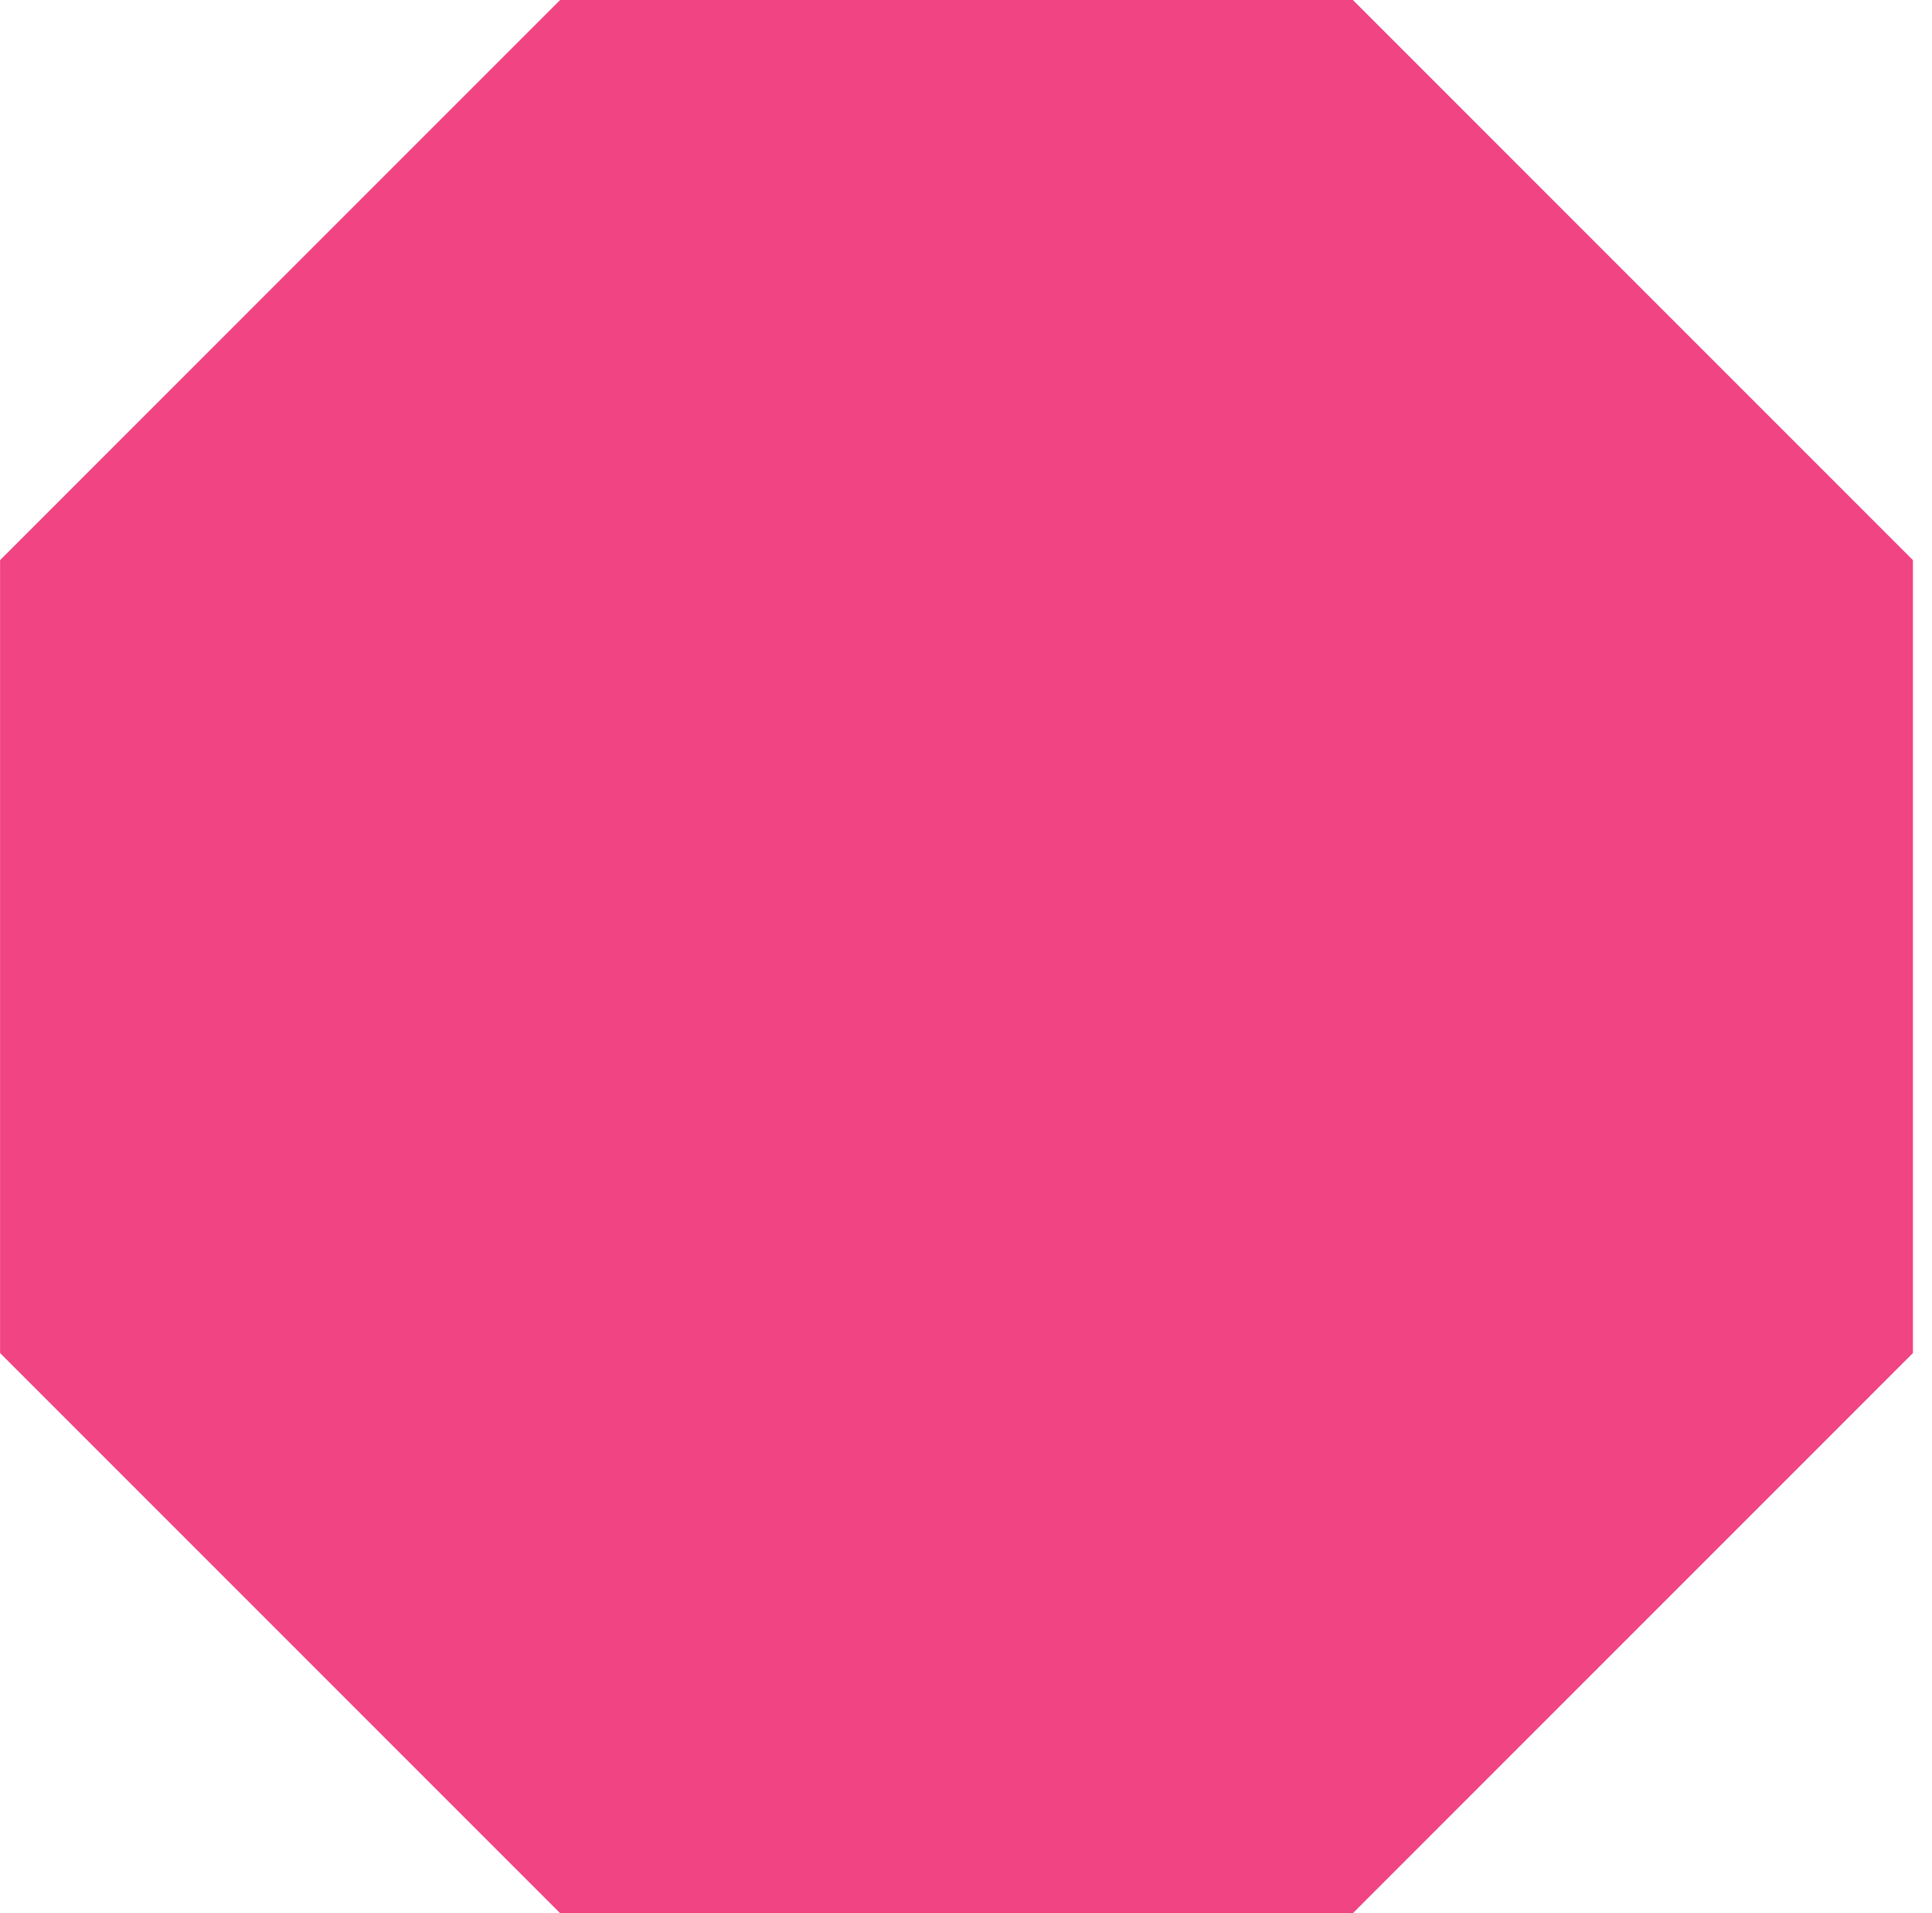 <?xml version="1.0" encoding="UTF-8"?> <svg xmlns="http://www.w3.org/2000/svg" width="101" height="100" viewBox="0 0 101 100" fill="none"> <path d="M70.726 0H29.282L0.004 29.278V70.722L29.282 100H70.726L100.004 70.722V29.278L70.726 0Z" fill="#F14482"></path> </svg> 